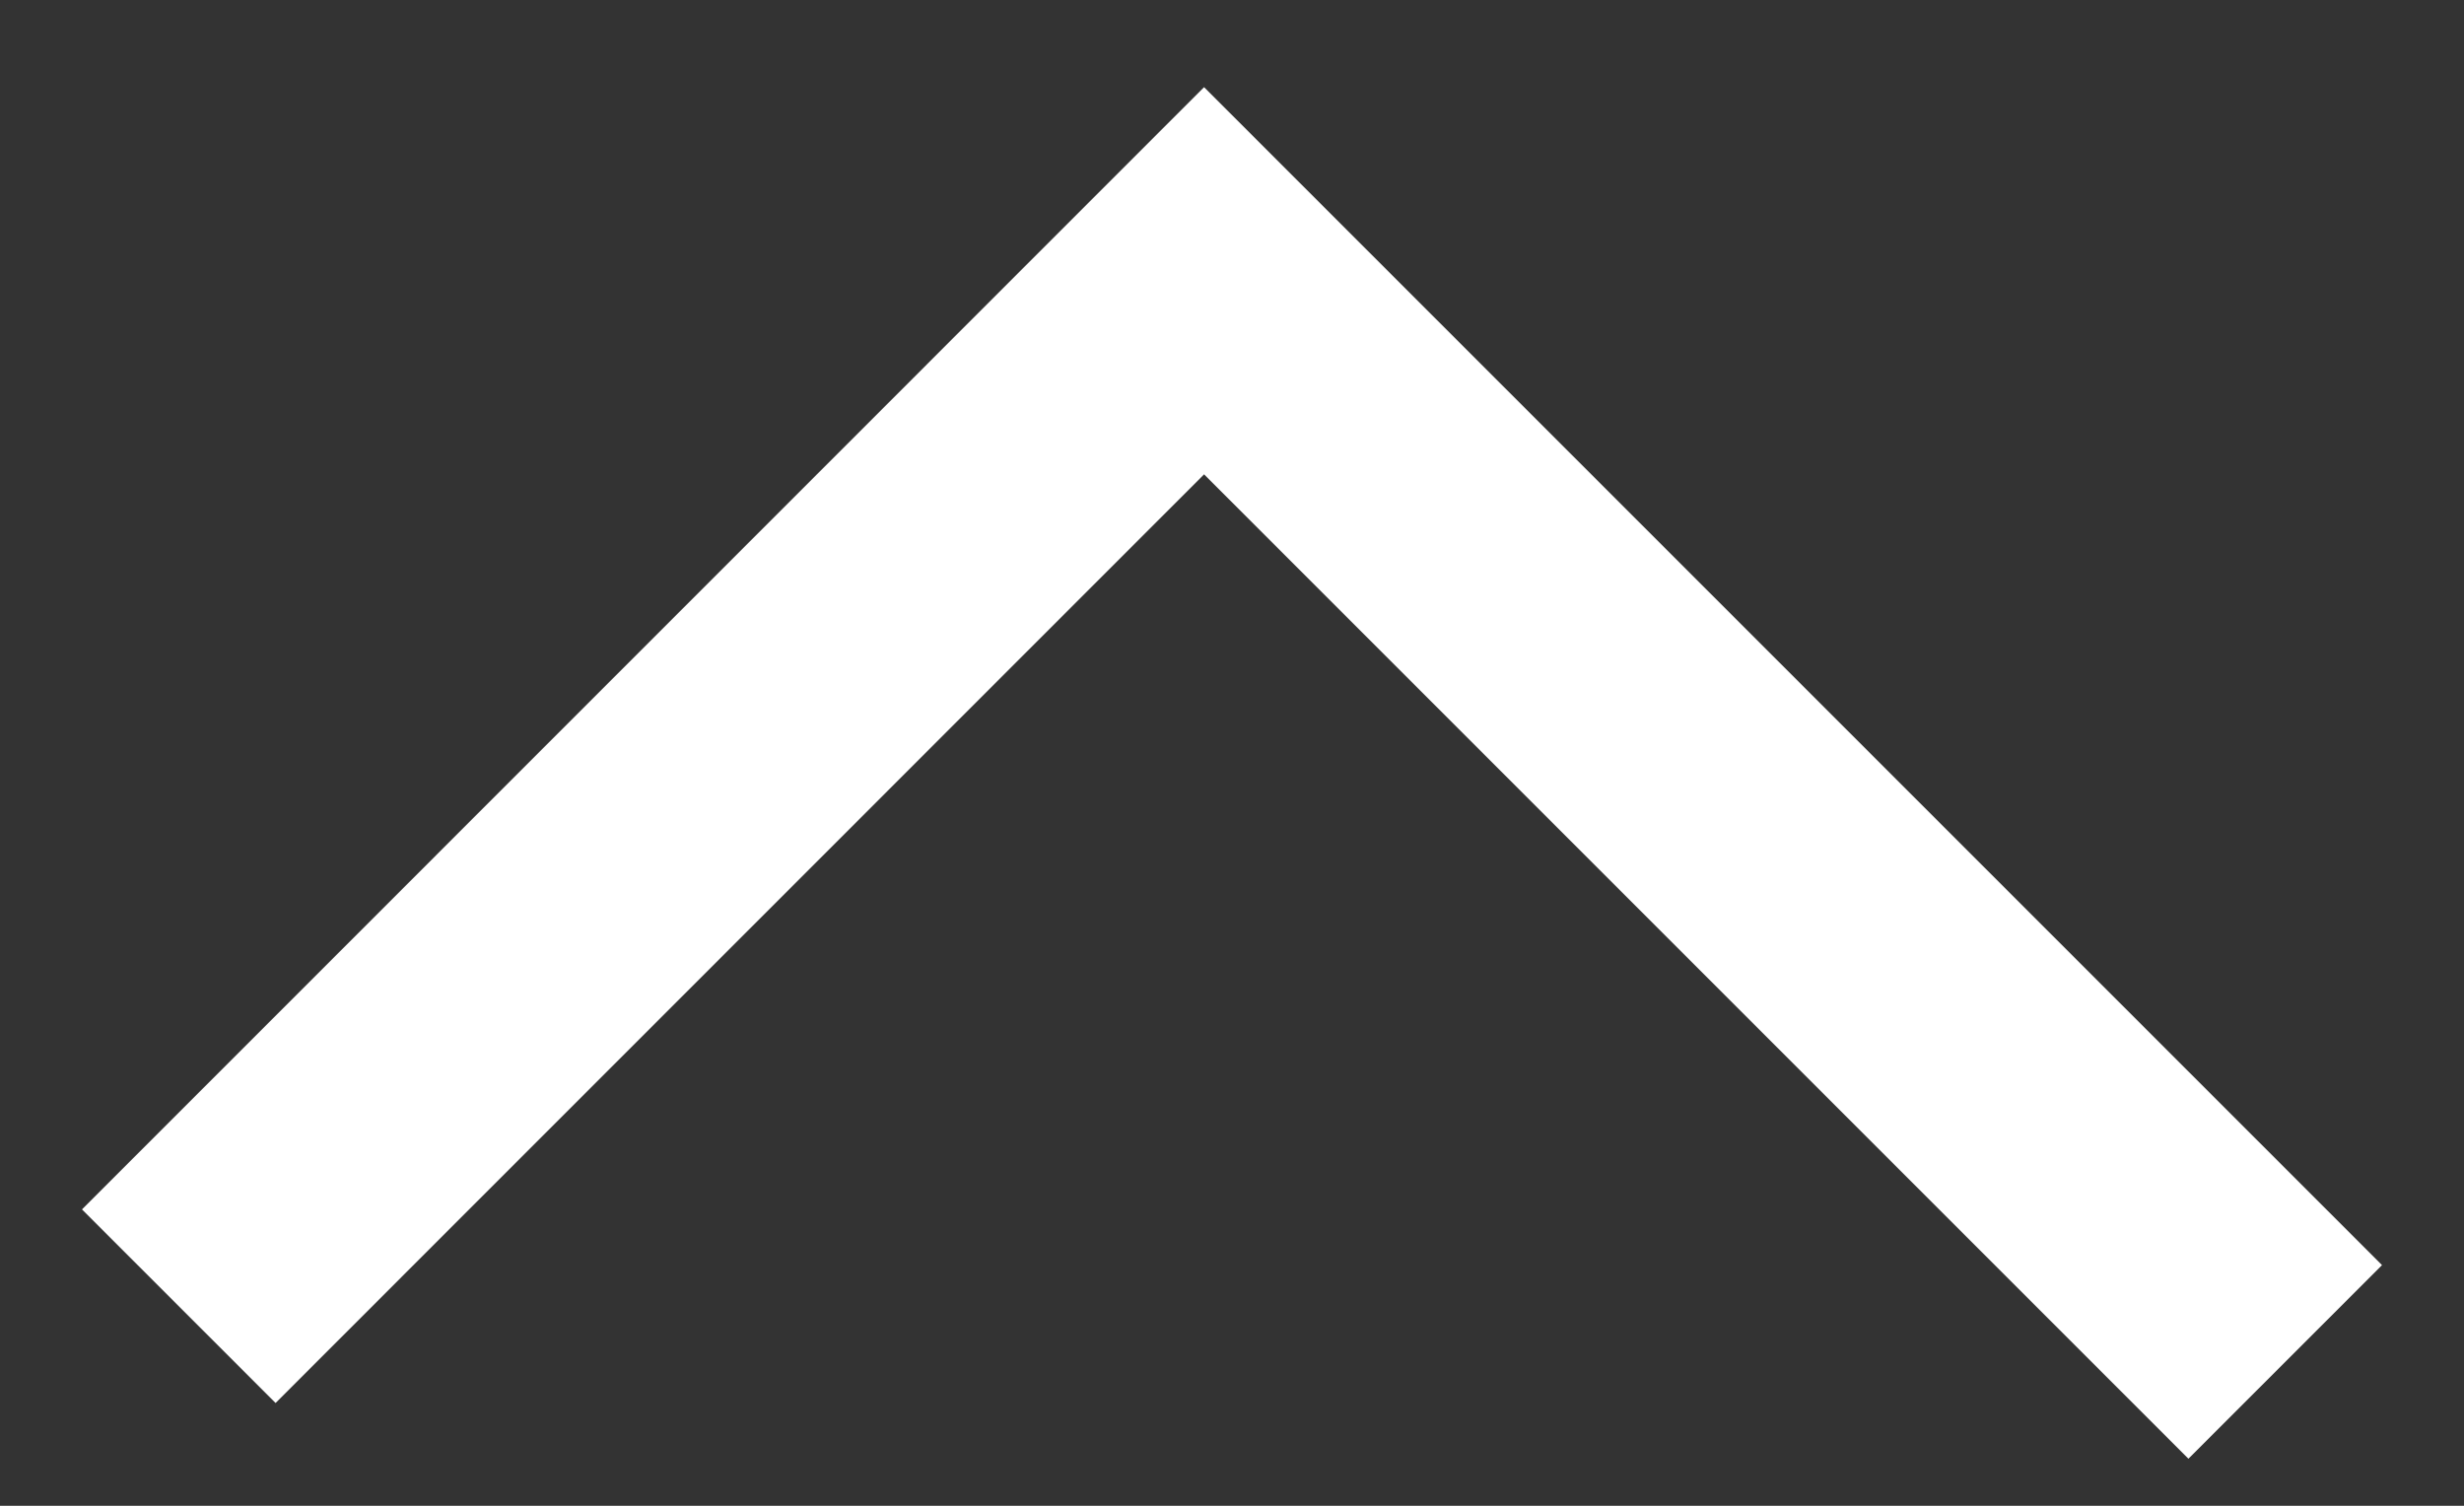 <svg width="18" height="11" viewBox="0 0 18 11" fill="none" xmlns="http://www.w3.org/2000/svg">
<rect x="0" y="0" width="18" height="11" fill="#333333" stroke="none"/>
<path d="M16.694 9.949L8.796 2.051L1.306 9.542" stroke="white" stroke-width="2"/>
</svg>
